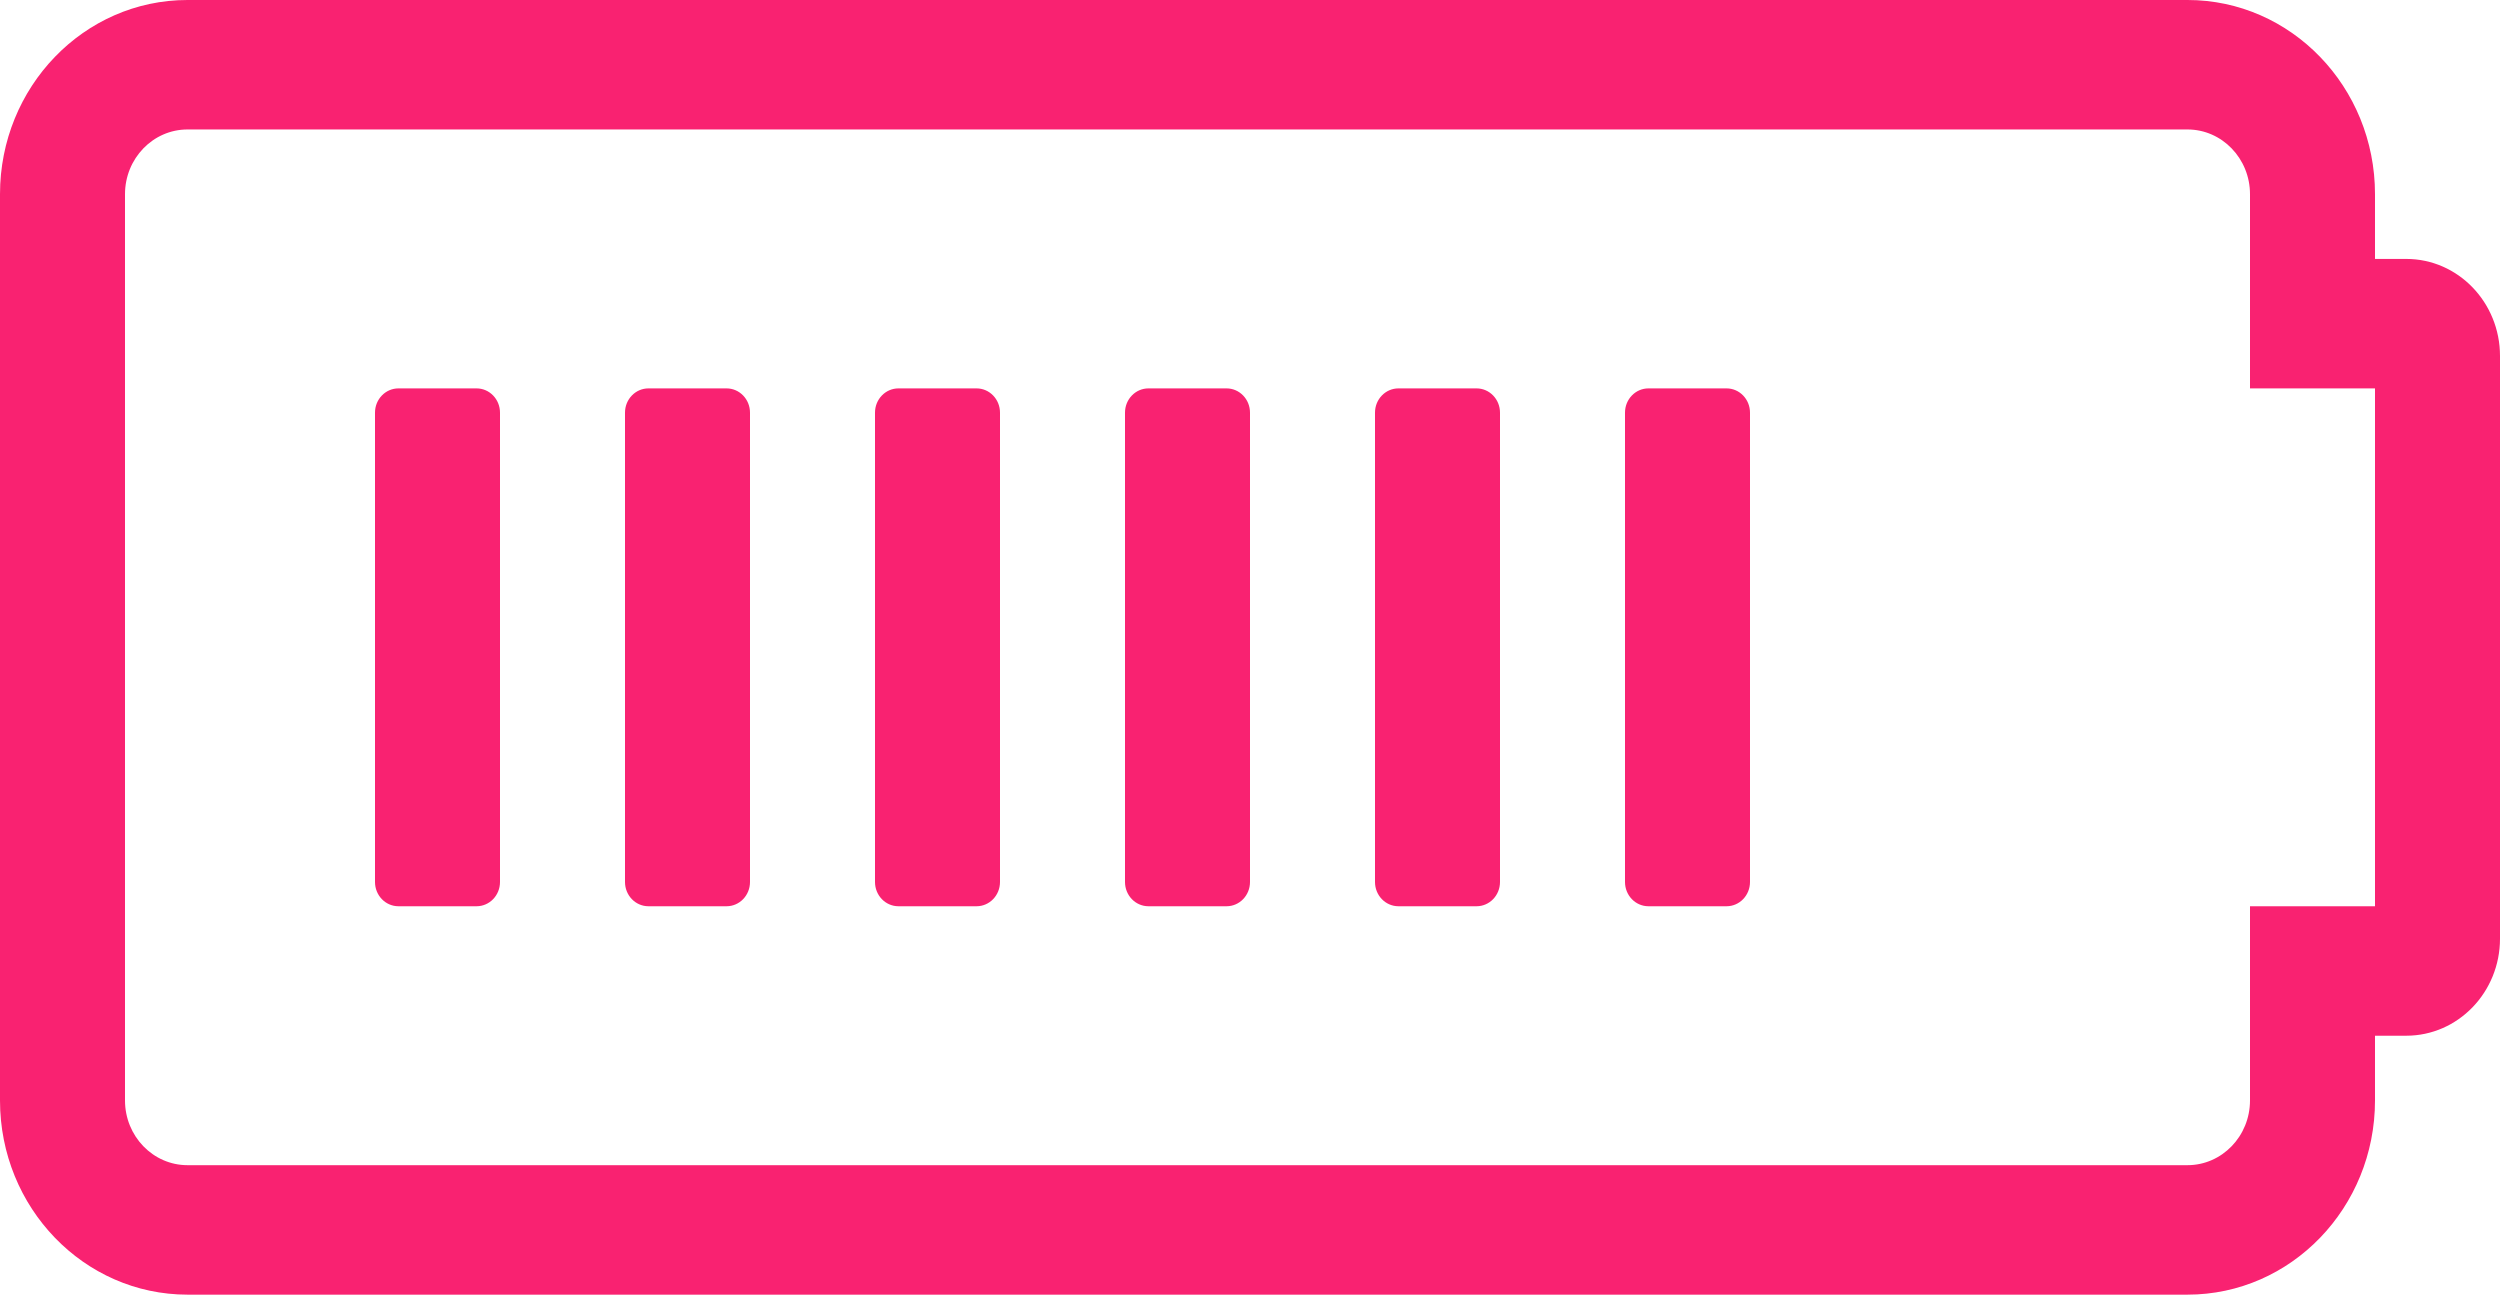 <svg width="56" height="29" viewBox="0 0 56 29" version="1.1" xmlns="http://www.w3.org/2000/svg" xmlns:xlink="http://www.w3.org/1999/xlink">
<title>battery</title>
<desc>Created using Figma</desc>
<g id="Canvas" transform="translate(-608 -927)">
<g id="battery">
<g id="Shape">
<use xlink:href="#path0_fill" transform="translate(608 927)" fill="#F92271"/>
</g>
</g>
</g>
<defs>
<path id="path0_fill" fill-rule="evenodd" d="M 4.2 0L 49 0C 51.32 0 53.2 1.948 53.2 4.35L 53.2 5.8L 53.9 5.8C 55.06 5.8 56 6.774 56 7.975L 56 21.025C 56 22.226 55.06 23.2 53.9 23.2L 53.2 23.2L 53.2 24.65C 53.2 27.052 51.32 29 49 29L 4.2 29C 1.88 29 0 27.052 0 24.65L 0 4.35C 0 1.948 1.88 0 4.2 0ZM 50.4 4.35C 50.4 3.55 49.772 2.9 49 2.9L 4.2 2.9C 3.428 2.9 2.8 3.55 2.8 4.35L 2.8 24.65C 2.8 25.45 3.428 26.1 4.2 26.1L 49 26.1C 49.772 26.1 50.4 25.45 50.4 24.65L 50.4 20.3L 53.2 20.3L 53.2 8.7L 50.4 8.7L 50.4 4.35ZM 11.2 19.756L 11.2 9.244C 11.2 8.943 10.965 8.7 10.675 8.7L 8.925 8.7C 8.635 8.7 8.4 8.943 8.4 9.244L 8.4 19.756C 8.4 20.057 8.635 20.3 8.925 20.3L 10.675 20.3C 10.965 20.3 11.2 20.057 11.2 19.756ZM 16.8 9.244L 16.8 19.756C 16.8 20.057 16.565 20.3 16.275 20.3L 14.525 20.3C 14.235 20.3 14 20.057 14 19.756L 14 9.244C 14 8.943 14.235 8.7 14.525 8.7L 16.275 8.7C 16.565 8.7 16.8 8.943 16.8 9.244ZM 22.4 19.756L 22.4 9.244C 22.4 8.943 22.165 8.7 21.875 8.7L 20.125 8.7C 19.835 8.7 19.6 8.943 19.6 9.244L 19.6 19.756C 19.6 20.057 19.835 20.3 20.125 20.3L 21.875 20.3C 22.165 20.3 22.4 20.057 22.4 19.756ZM 28 9.244L 28 19.756C 28 20.057 27.765 20.3 27.475 20.3L 25.725 20.3C 25.435 20.3 25.2 20.057 25.2 19.756L 25.2 9.244C 25.2 8.943 25.435 8.7 25.725 8.7L 27.475 8.7C 27.765 8.7 28 8.943 28 9.244ZM 33.6 19.756L 33.6 9.244C 33.6 8.943 33.365 8.7 33.075 8.7L 31.325 8.7C 31.035 8.7 30.8 8.943 30.8 9.244L 30.8 19.756C 30.8 20.057 31.035 20.3 31.325 20.3L 33.075 20.3C 33.365 20.3 33.6 20.057 33.6 19.756ZM 39.2 9.244L 39.2 19.756C 39.2 20.057 38.965 20.3 38.675 20.3L 36.925 20.3C 36.635 20.3 36.4 20.057 36.4 19.756L 36.4 9.244C 36.4 8.943 36.635 8.7 36.925 8.7L 38.675 8.7C 38.965 8.7 39.2 8.943 39.2 9.244Z"/>
</defs>
</svg>
